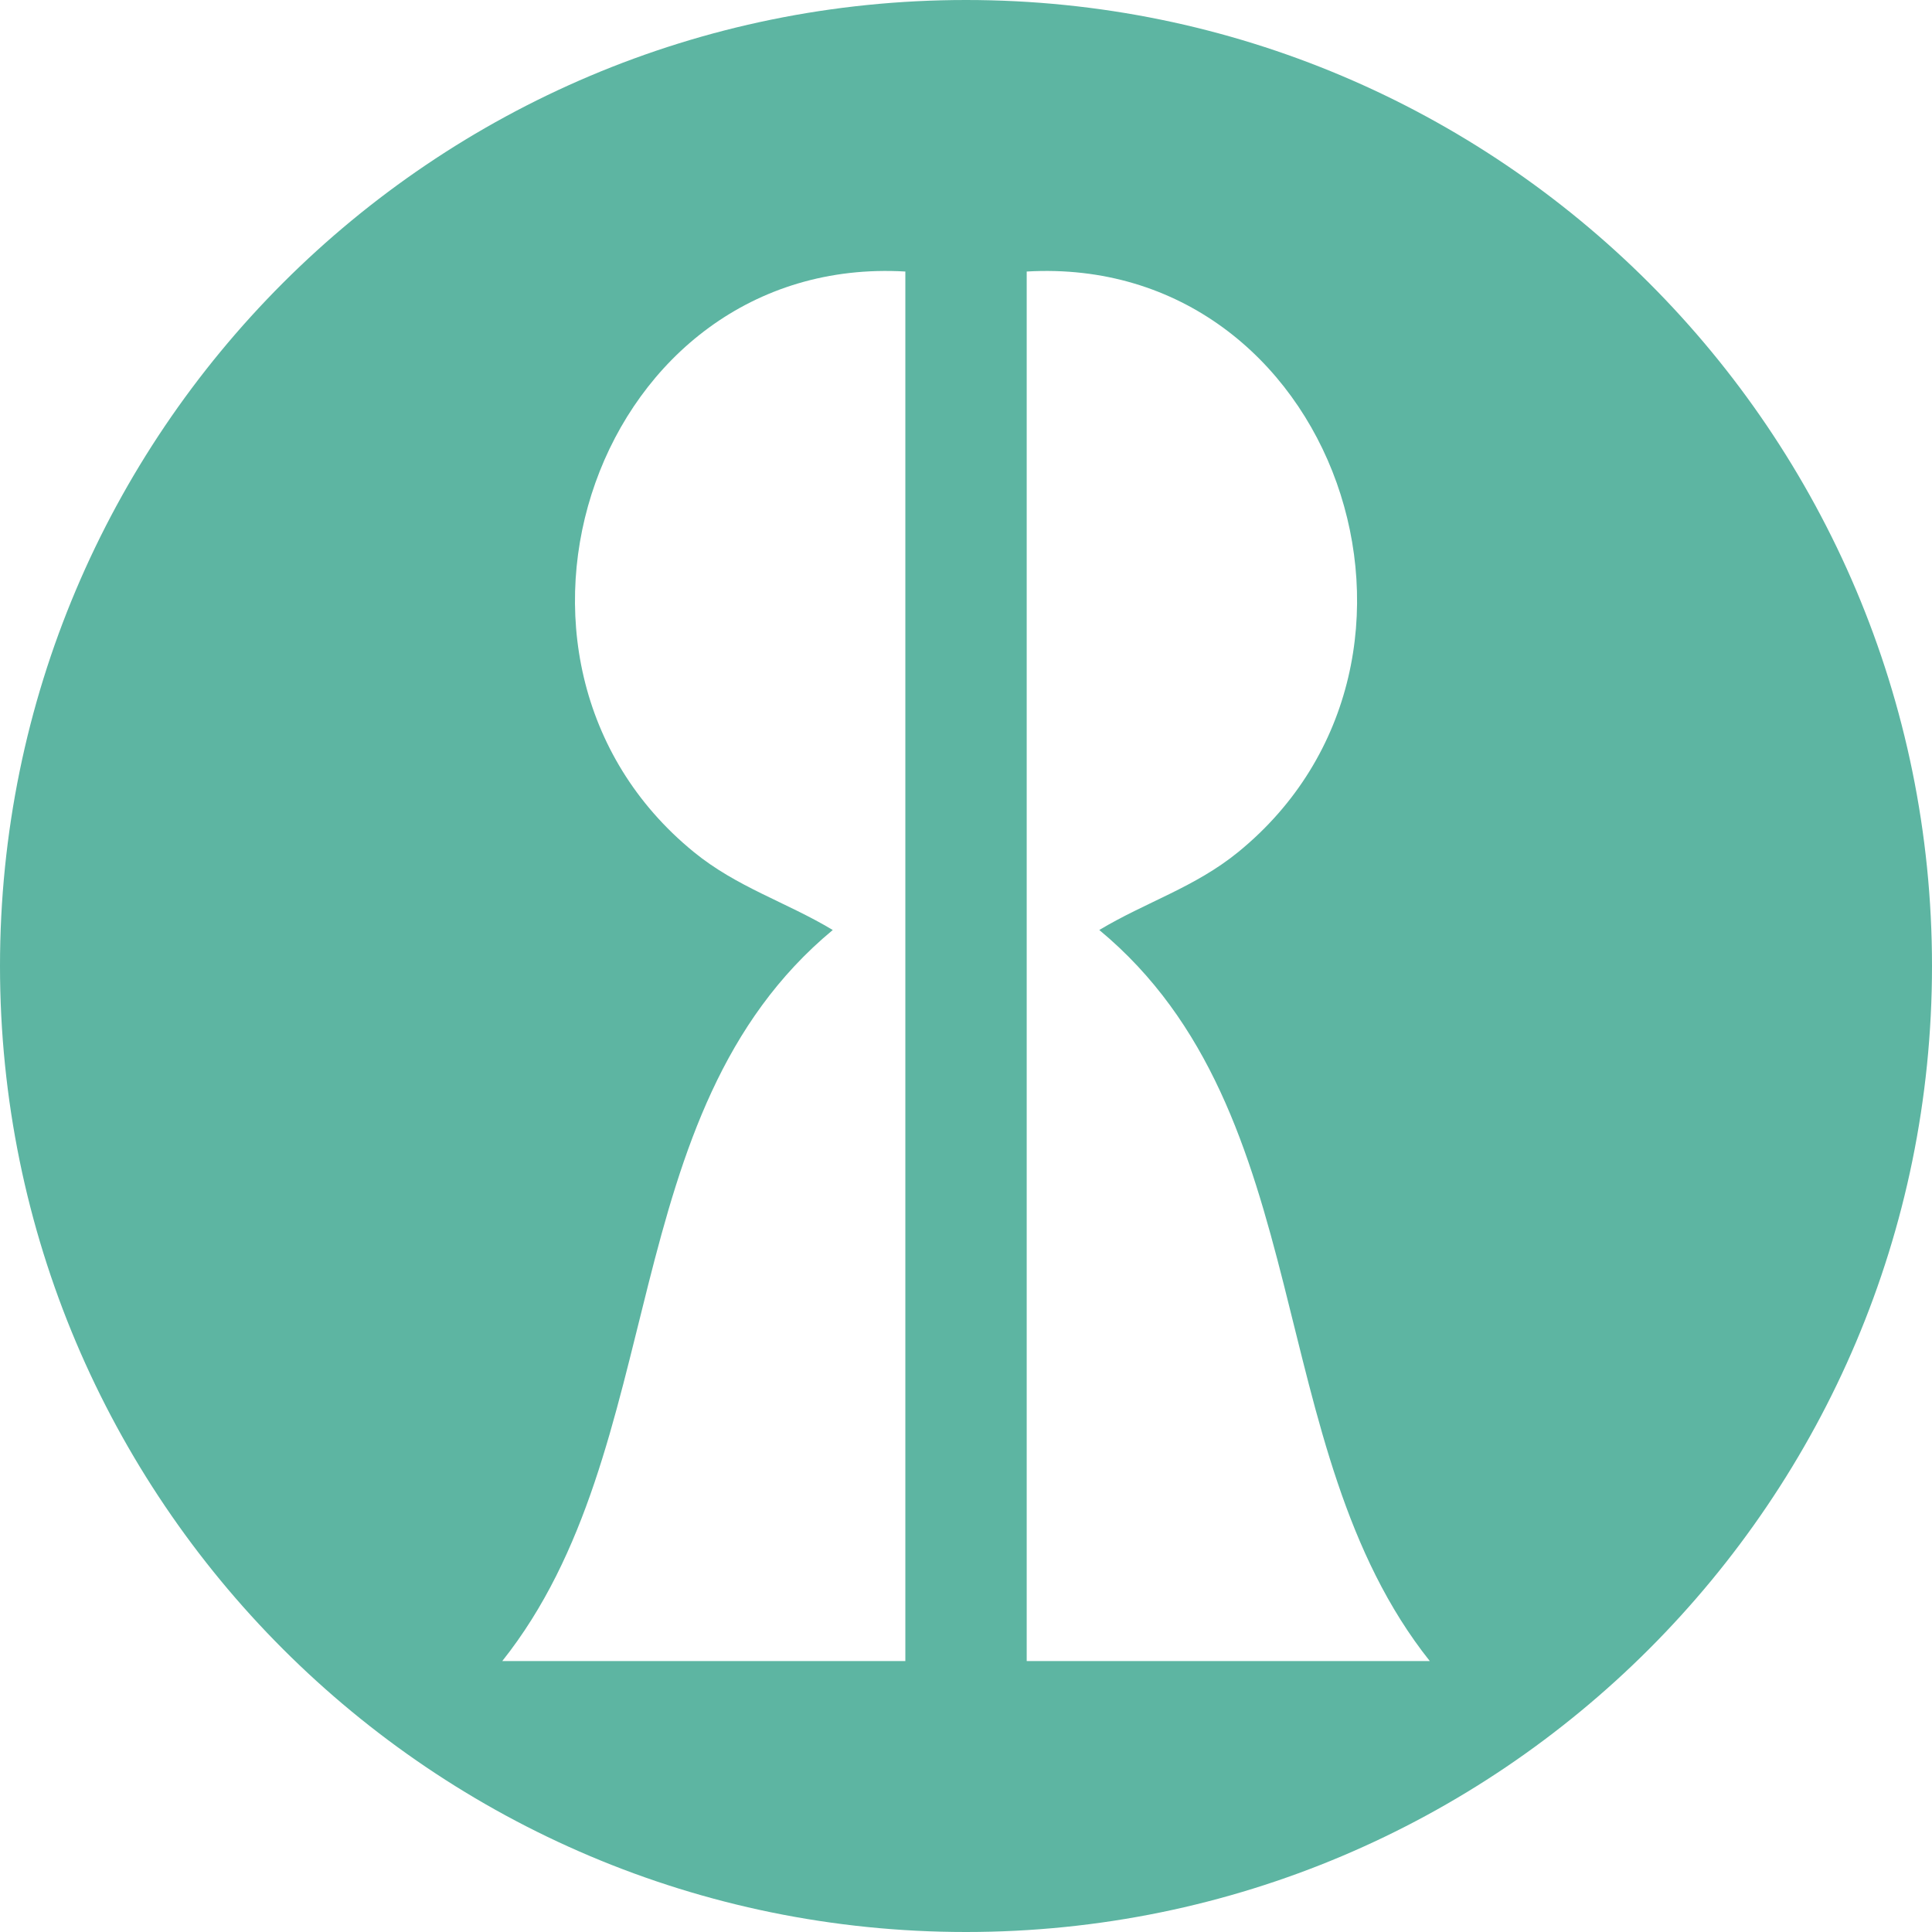 <?xml version="1.0" encoding="UTF-8"?>
<svg id="Livello_2" data-name="Livello 2" xmlns="http://www.w3.org/2000/svg" viewBox="0 0 335.42 335.42">
  <defs>
    <style>
      .cls-1 {
        fill: #5db5a2;
      }
    </style>
  </defs>
  <g id="Livello_1-2" data-name="Livello 1">
    <path class="cls-1" d="M167.71,0h0C75.09,0,0,75.09,0,167.71h0c0,92.62,75.09,167.71,167.71,167.71h0c92.62,0,167.71-75.09,167.71-167.71h0C335.42,75.09,260.33,0,167.71,0ZM157.17,288.38h-69.97c29.5-37.06,19.01-95.12,57.38-126.92-8.09-4.86-16.61-7.4-24.14-13.55-40.99-33.46-16.78-103.87,36.74-100.77v241.24ZM178.25,288.38V47.14c53.52-3.1,77.73,67.31,36.74,100.77-7.54,6.15-16.05,8.69-24.14,13.55,38.37,31.8,27.88,89.86,57.38,126.92h-69.97Z"/>
  </g>
</svg>
